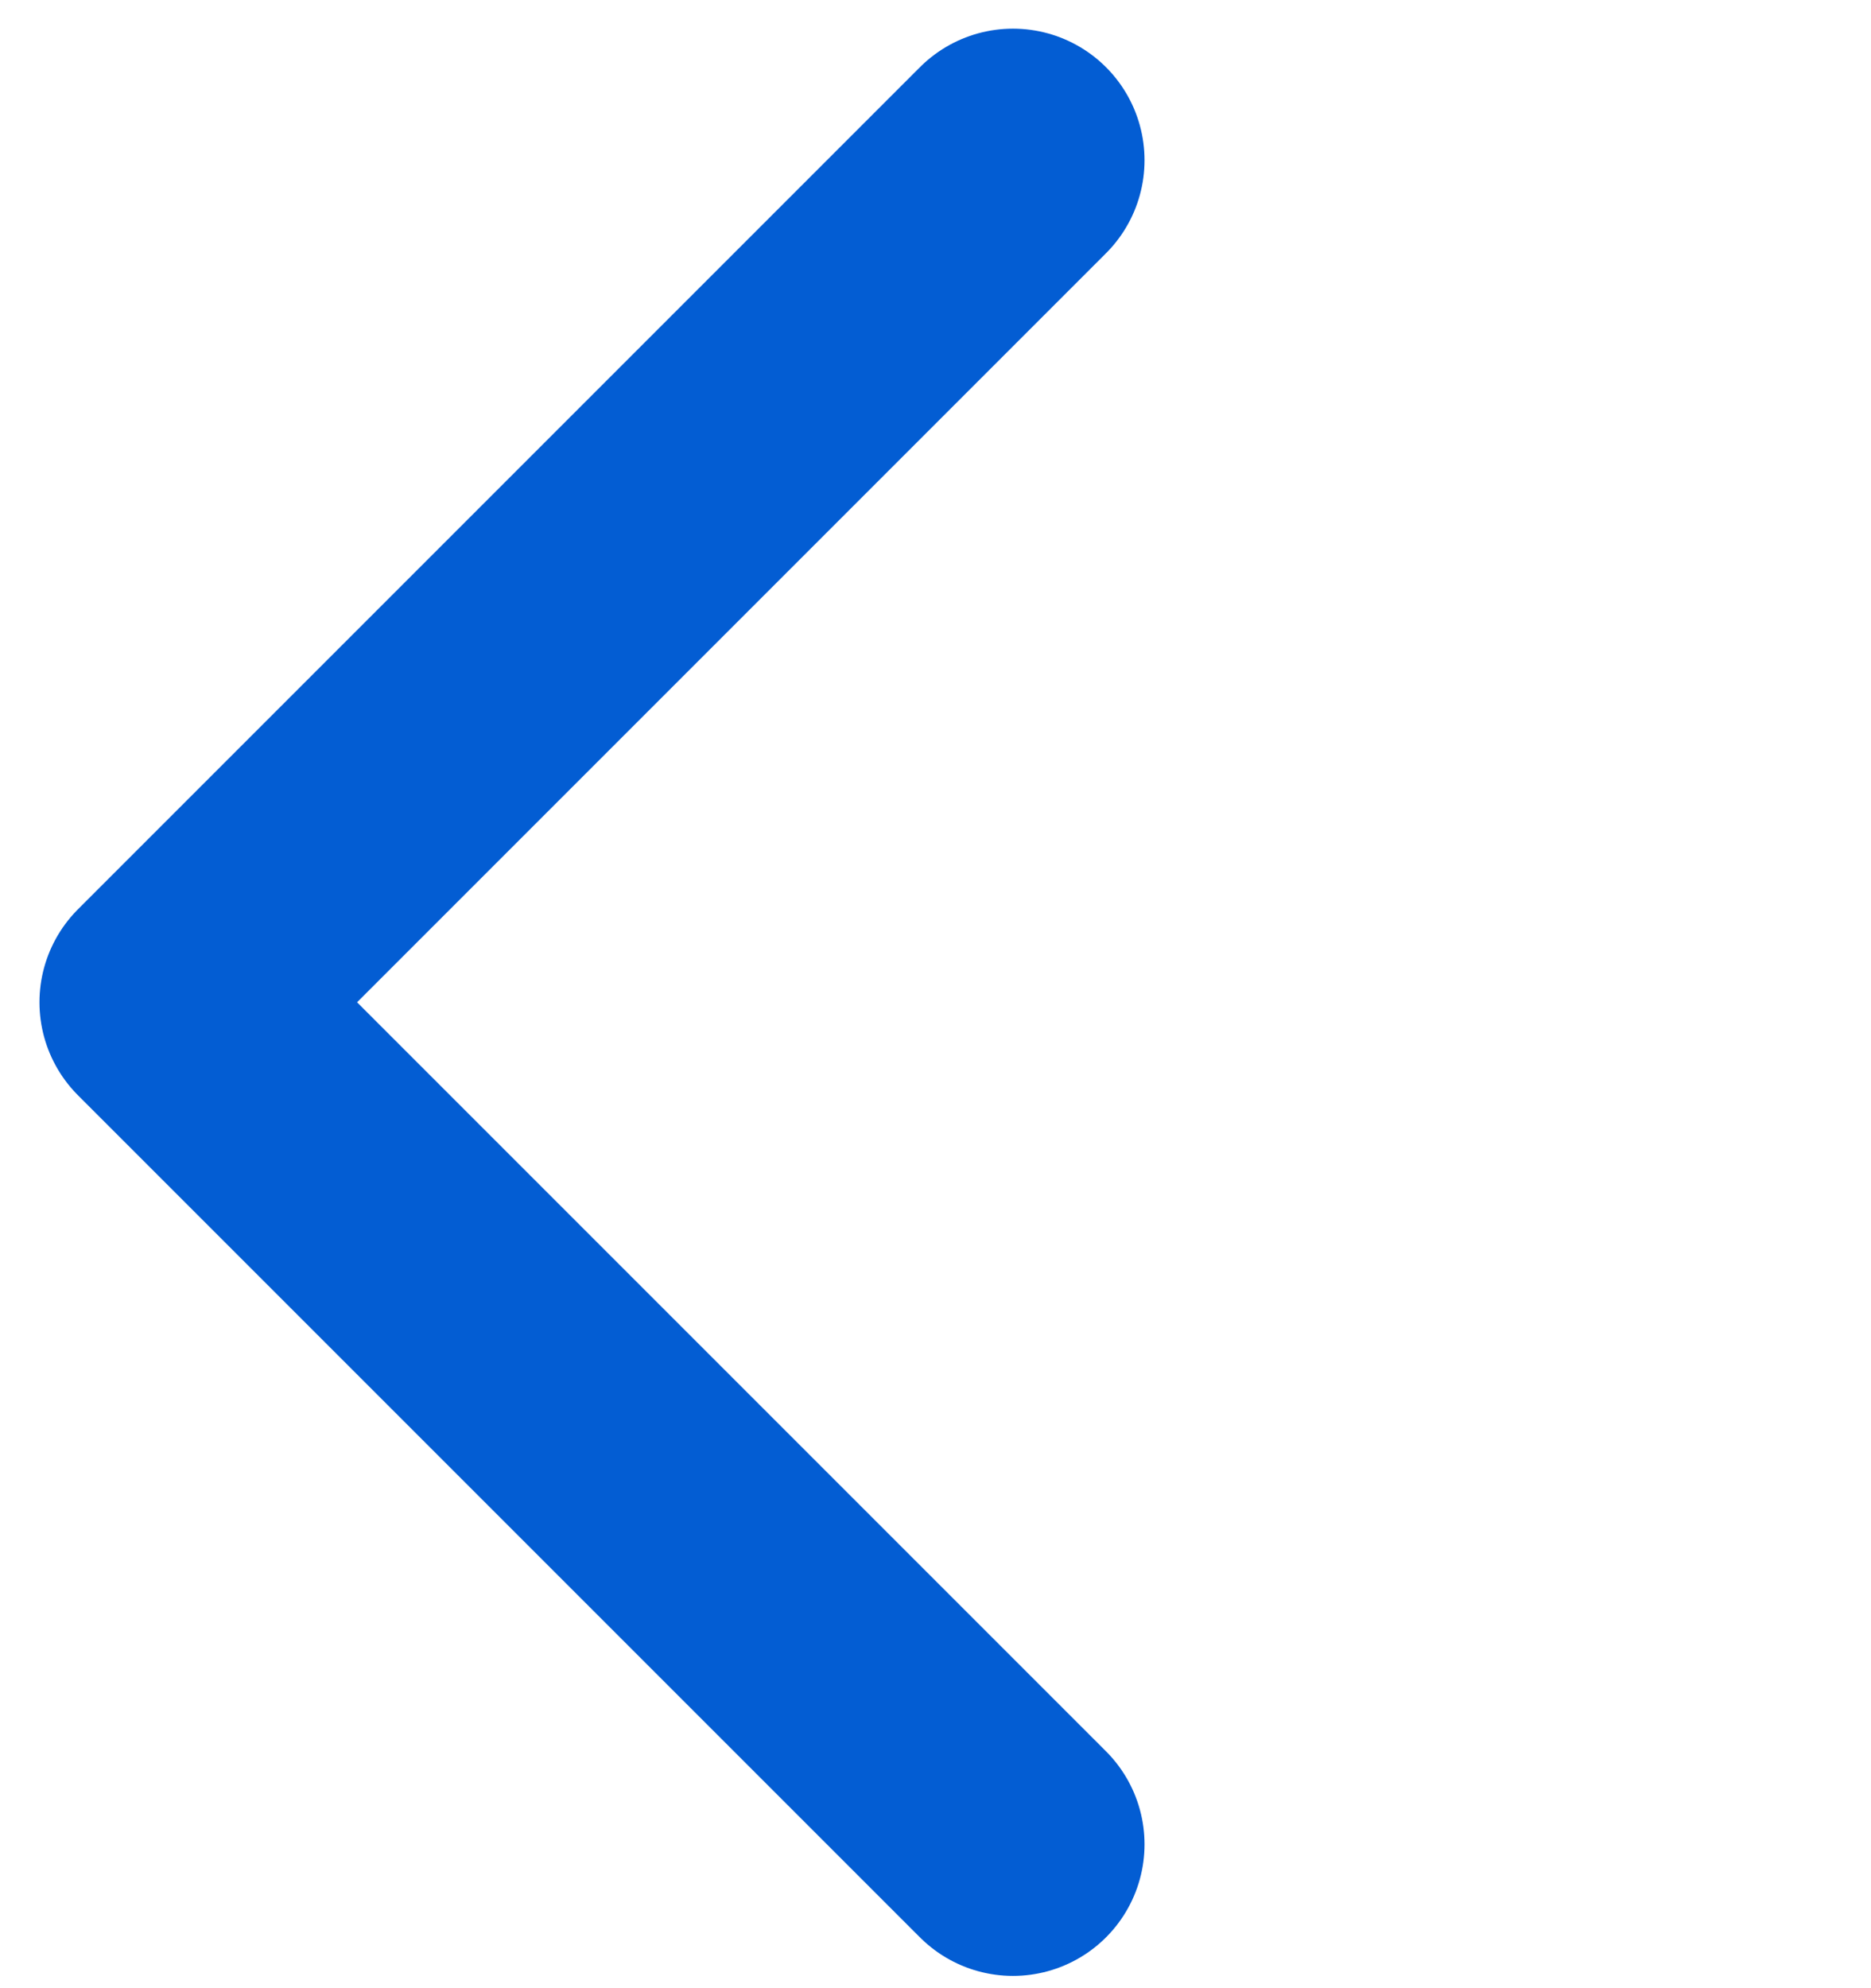 <svg xmlns="http://www.w3.org/2000/svg" width="32" height="34" fill="none"  xmlns:v="https://vecta.io/nano"><path d="M17.325 2.74l-14.4 14.4 14.4 14.4" stroke="#035DD3" stroke-width="4.5" stroke-linecap="round" stroke-linejoin="round"/></svg>